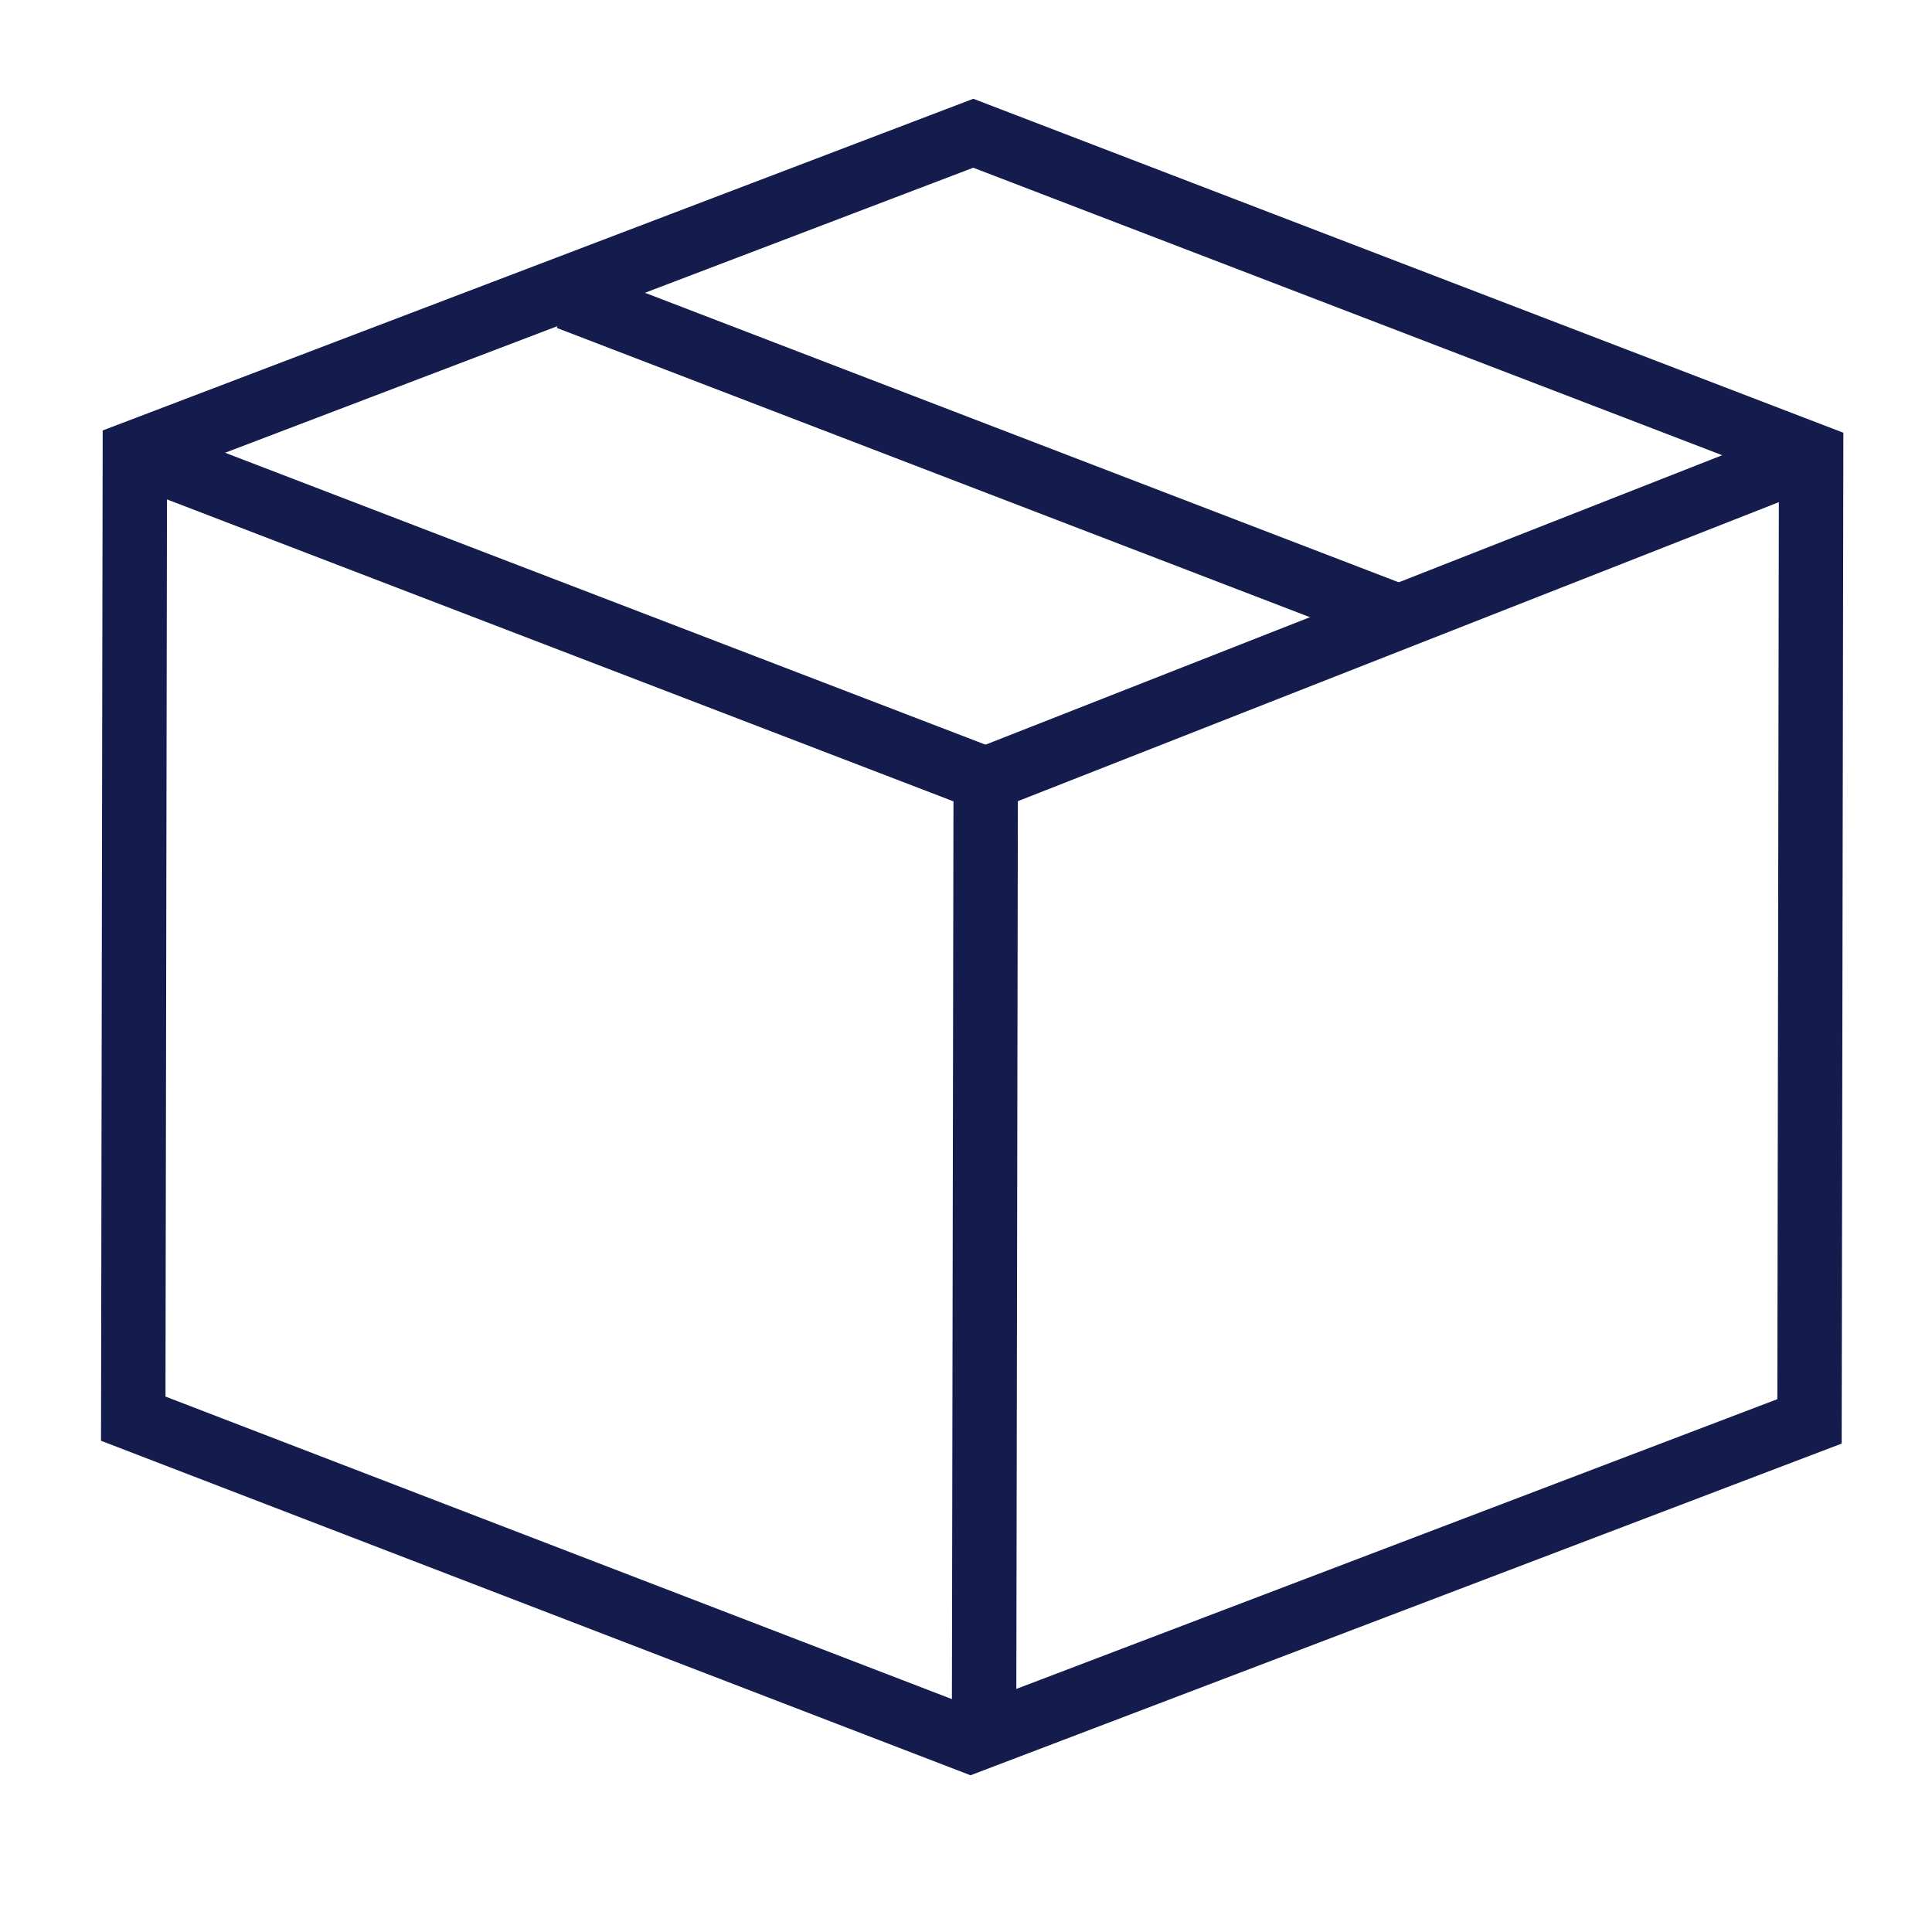 <svg width="30" height="30" viewBox="0 0 30 30" fill="none" xmlns="http://www.w3.org/2000/svg">
<path d="M28.098 22.071L15.071 27.031L2.069 22.029L2.094 7.029L15.113 2.069L28.123 7.063L28.098 22.071Z" stroke="#141B4D" stroke-miterlimit="10"></path>
<path d="M8.825 4.625L21.827 9.619" stroke="#141B4D" stroke-miterlimit="10"></path>
<path d="M2.295 7.105L15.306 12.1L15.28 27.107" stroke="#141B4D" stroke-miterlimit="10"></path>
<path d="M15.307 12.099L28.124 7.063" stroke="#141B4D" stroke-miterlimit="10"></path>
</svg>
